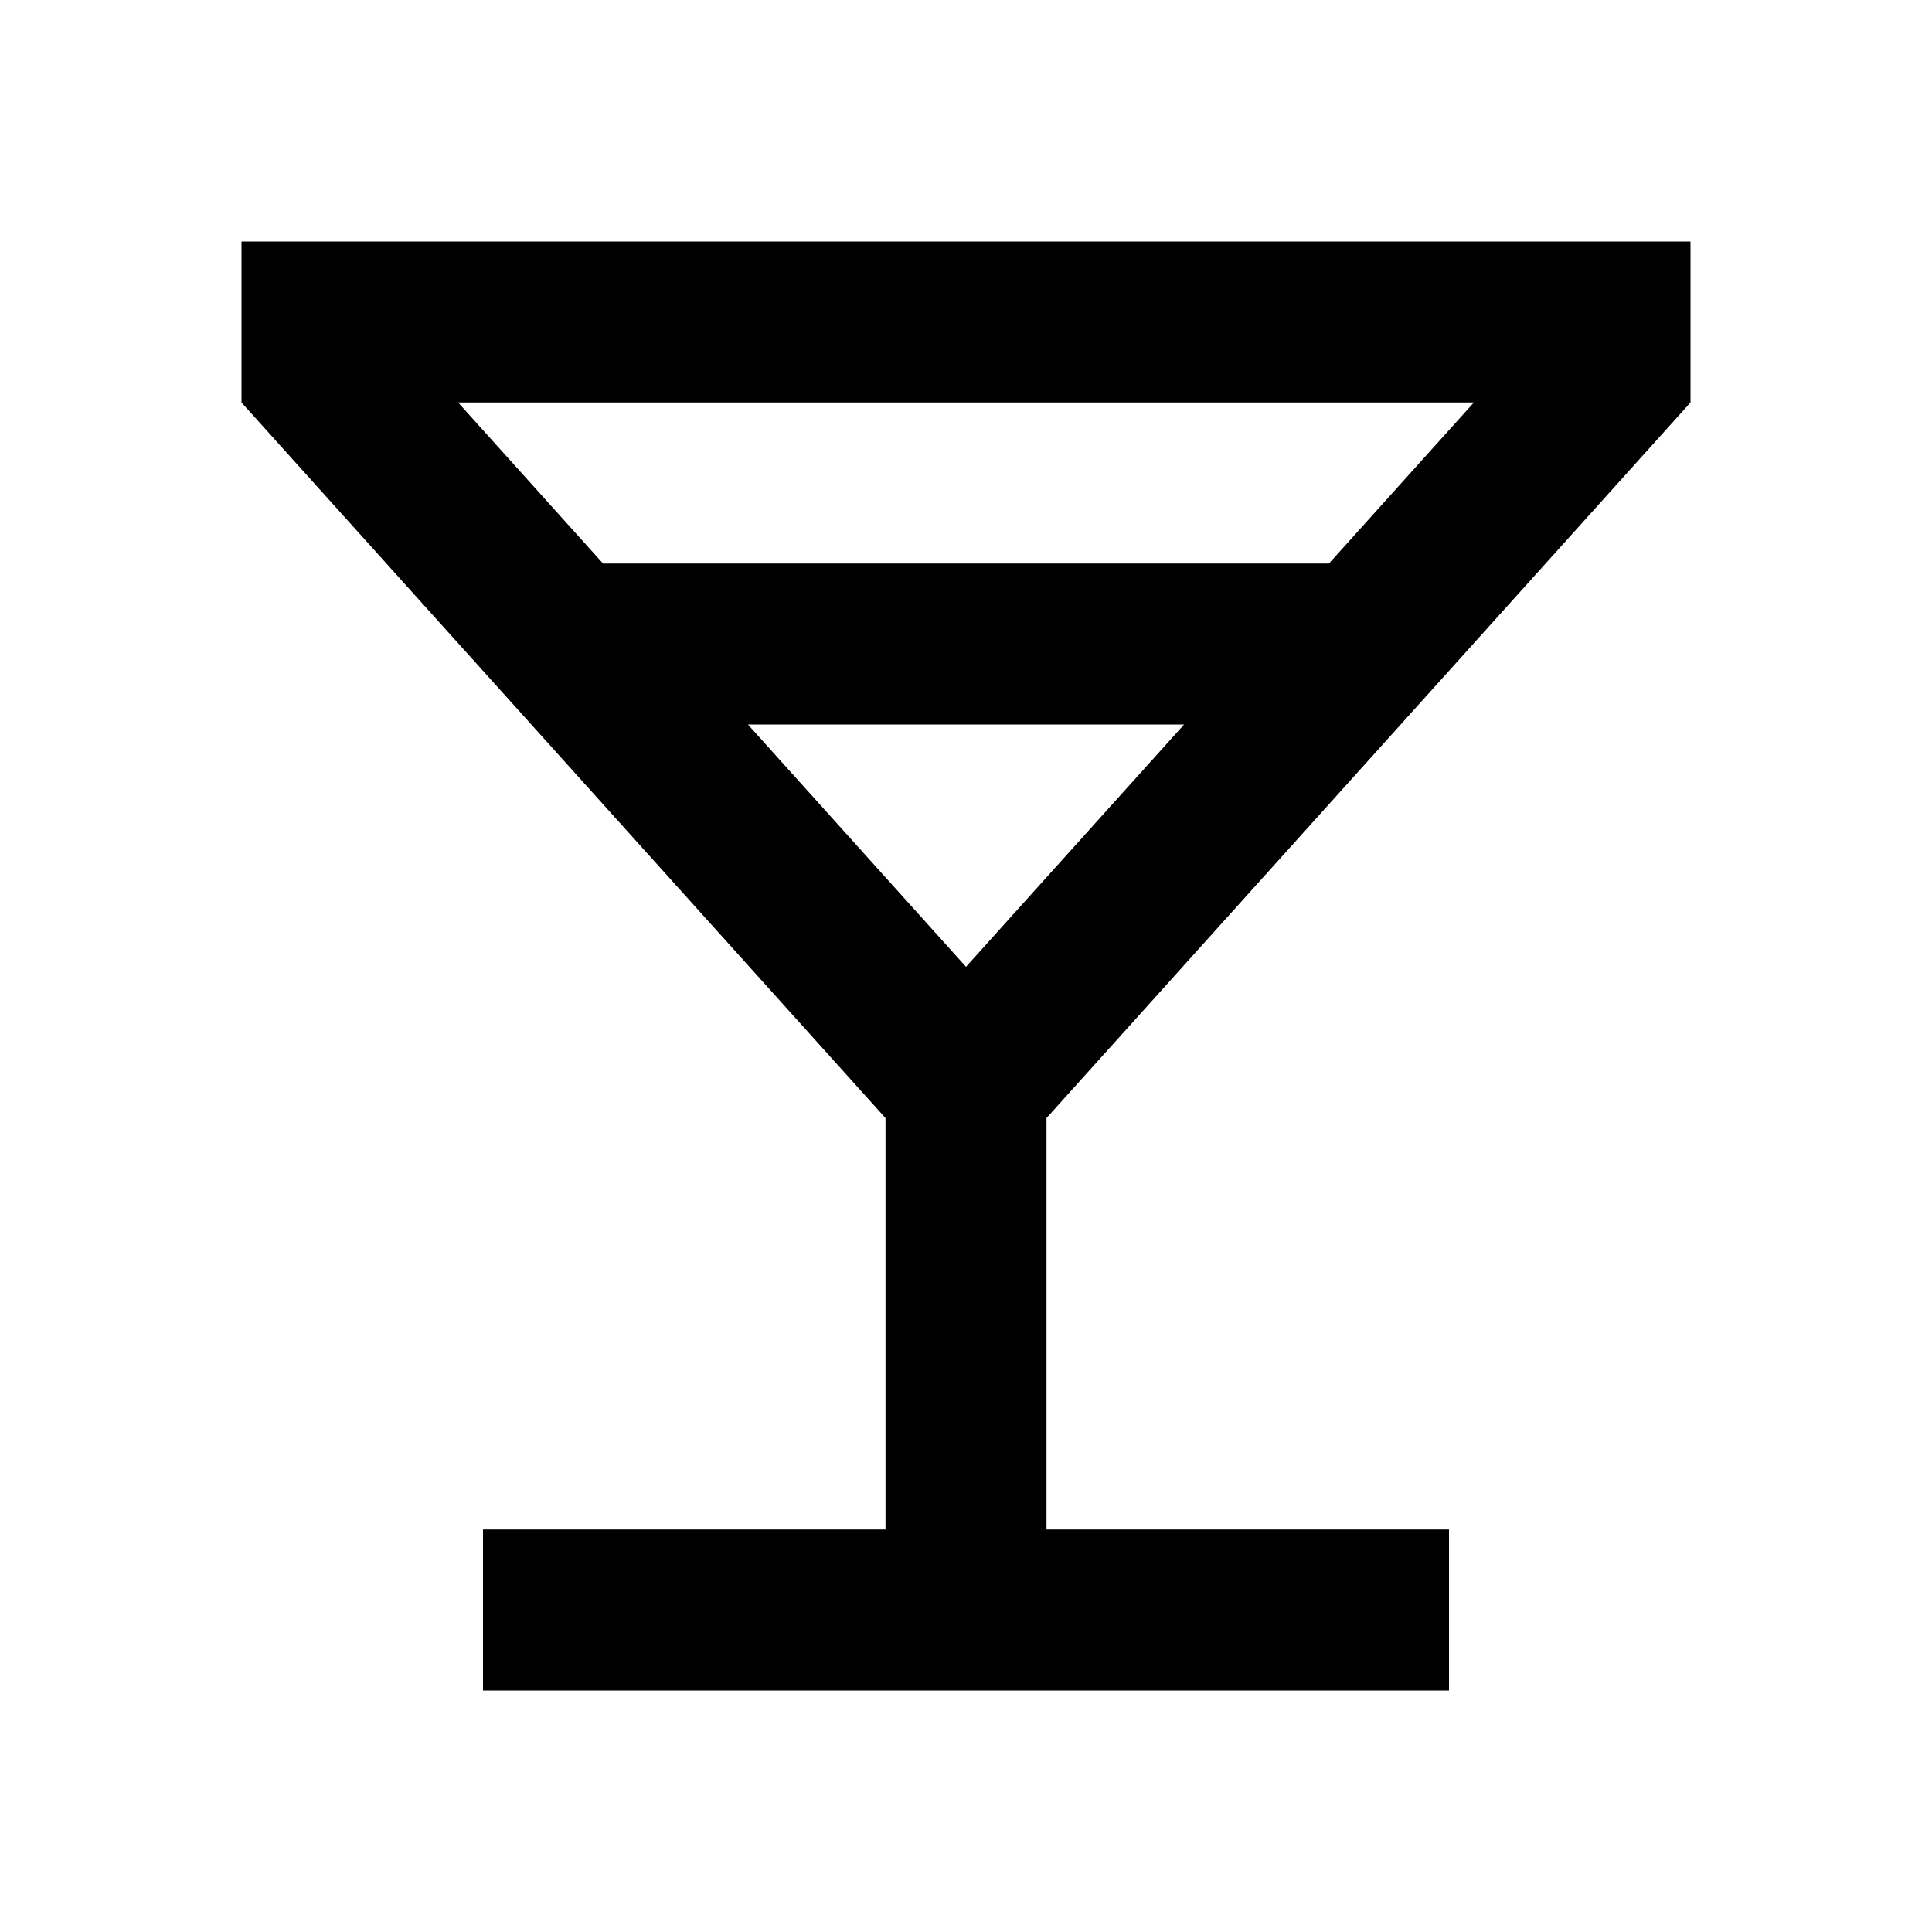 <svg xmlns="http://www.w3.org/2000/svg" viewBox="0 0 24 24" width="36" height="36"><path d="M11 19V13.889L3 5V3H21V5L13 13.889V19H18V21H6V19H11ZM7.491 7H16.509L18.309 5H5.691L7.491 7ZM9.291 9L12 12.01L14.709 9H9.291Z" fill="rgba(0,0,0,1)"></path></svg>